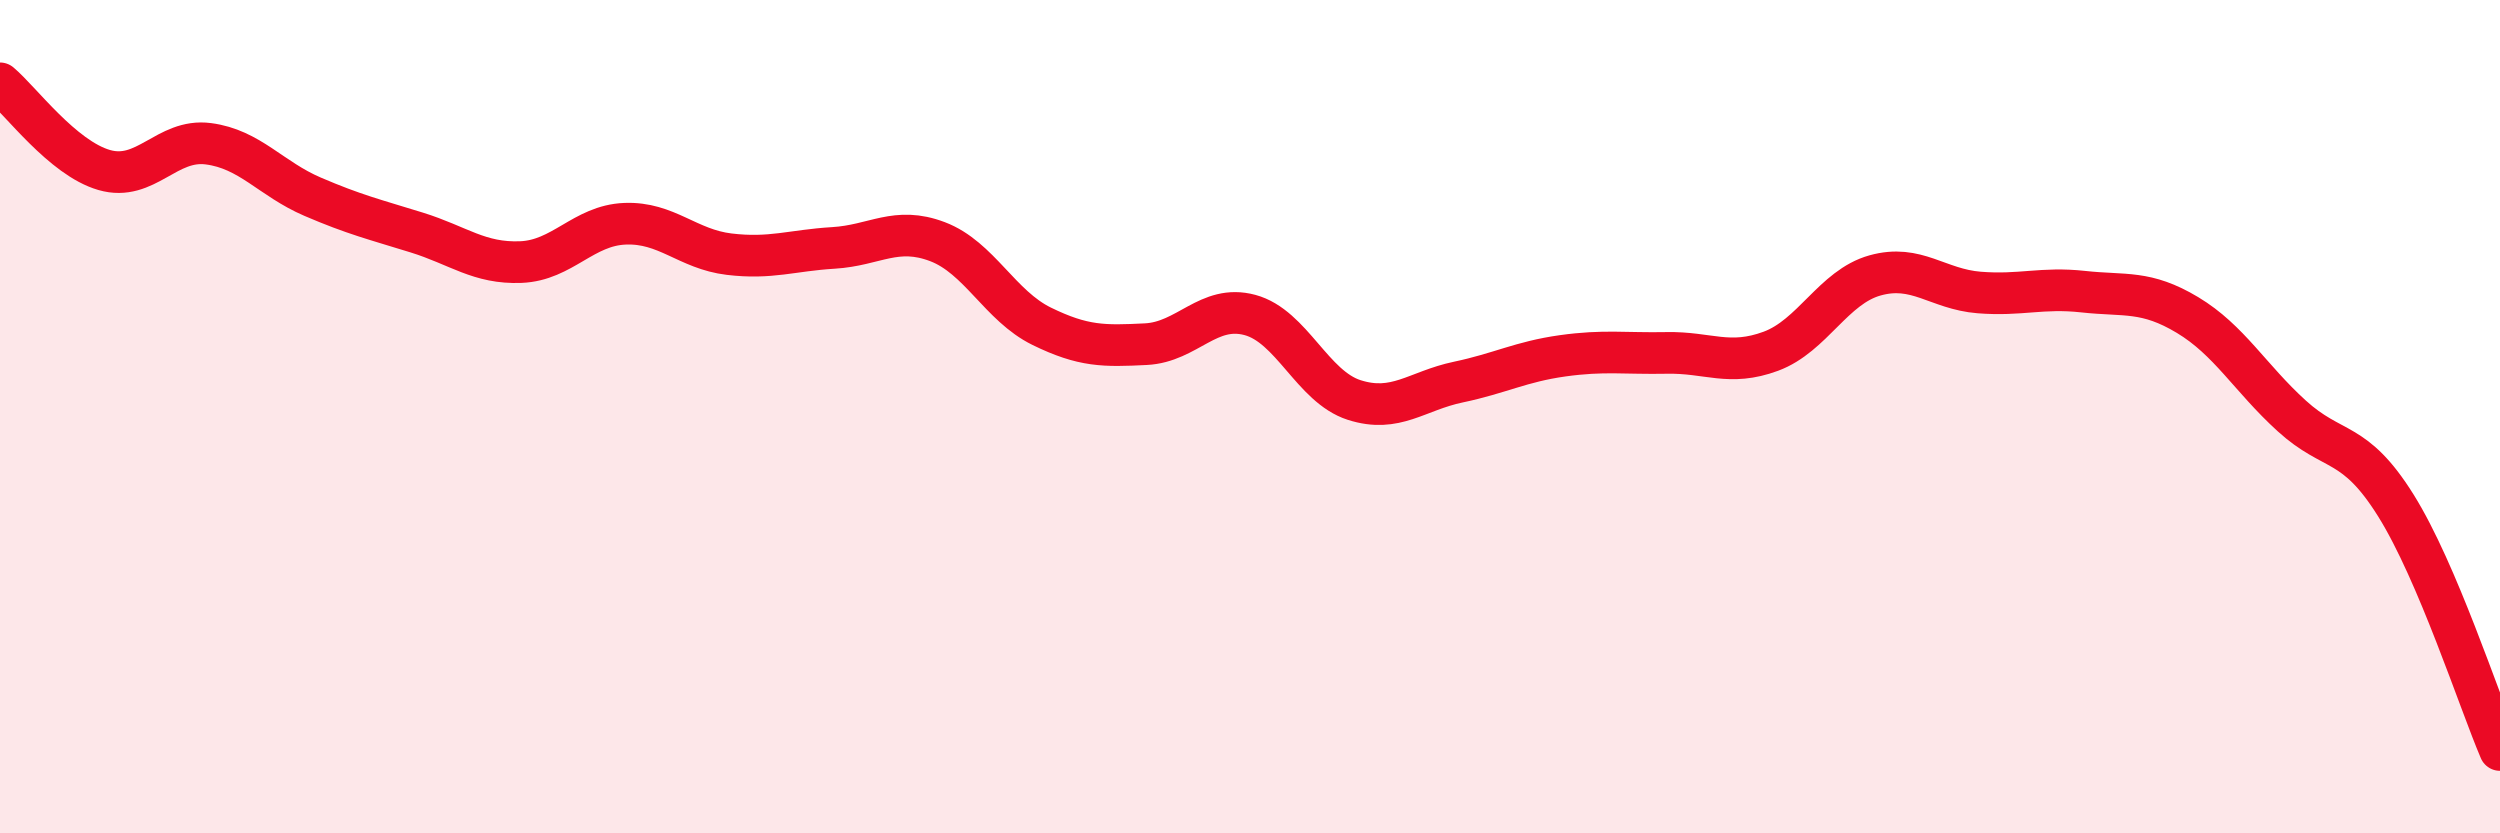 
    <svg width="60" height="20" viewBox="0 0 60 20" xmlns="http://www.w3.org/2000/svg">
      <path
        d="M 0,2 C 0.5,2.42 1.5,3.79 2.5,4.08 C 3.5,4.37 4,3.32 5,3.45 C 6,3.58 6.5,4.29 7.5,4.72 C 8.5,5.15 9,5.27 10,5.58 C 11,5.89 11.5,6.33 12.5,6.29 C 13.5,6.25 14,5.41 15,5.37 C 16,5.33 16.5,5.98 17.5,6.1 C 18.5,6.22 19,6.01 20,5.95 C 21,5.89 21.5,5.42 22.5,5.8 C 23.5,6.18 24,7.34 25,7.83 C 26,8.32 26.5,8.31 27.5,8.26 C 28.5,8.21 29,7.29 30,7.56 C 31,7.83 31.5,9.28 32.5,9.6 C 33.5,9.92 34,9.38 35,9.17 C 36,8.96 36.5,8.68 37.5,8.54 C 38.5,8.4 39,8.49 40,8.47 C 41,8.45 41.5,8.8 42.5,8.43 C 43.5,8.06 44,6.89 45,6.61 C 46,6.33 46.5,6.94 47.5,7.02 C 48.5,7.1 49,6.89 50,7 C 51,7.11 51.5,6.96 52.5,7.56 C 53.5,8.16 54,9.07 55,9.98 C 56,10.89 56.5,10.53 57.5,12.13 C 58.5,13.73 59.5,16.83 60,18L60 20L0 20Z"
        fill="#EB0A25"
        opacity="0.1"
        stroke-linecap="round"
        stroke-linejoin="round"
      />
      <path
        d="M 0,2 C 0.5,2.42 1.5,3.79 2.5,4.08 C 3.5,4.37 4,3.32 5,3.45 C 6,3.58 6.5,4.29 7.5,4.72 C 8.5,5.15 9,5.27 10,5.58 C 11,5.89 11.5,6.33 12.5,6.29 C 13.5,6.25 14,5.41 15,5.37 C 16,5.33 16.5,5.98 17.5,6.1 C 18.5,6.22 19,6.01 20,5.95 C 21,5.89 21.5,5.42 22.5,5.8 C 23.5,6.18 24,7.34 25,7.83 C 26,8.32 26.5,8.31 27.5,8.26 C 28.5,8.21 29,7.29 30,7.56 C 31,7.83 31.5,9.28 32.5,9.6 C 33.5,9.92 34,9.38 35,9.17 C 36,8.96 36.5,8.68 37.5,8.54 C 38.5,8.4 39,8.49 40,8.47 C 41,8.45 41.5,8.8 42.5,8.43 C 43.5,8.06 44,6.89 45,6.61 C 46,6.33 46.5,6.94 47.5,7.02 C 48.5,7.1 49,6.89 50,7 C 51,7.11 51.5,6.96 52.5,7.56 C 53.5,8.16 54,9.07 55,9.98 C 56,10.89 56.5,10.53 57.5,12.13 C 58.5,13.73 59.5,16.83 60,18"
        stroke="#EB0A25"
        stroke-width="1"
        fill="none"
        stroke-linecap="round"
        stroke-linejoin="round"
      />
    </svg>
  